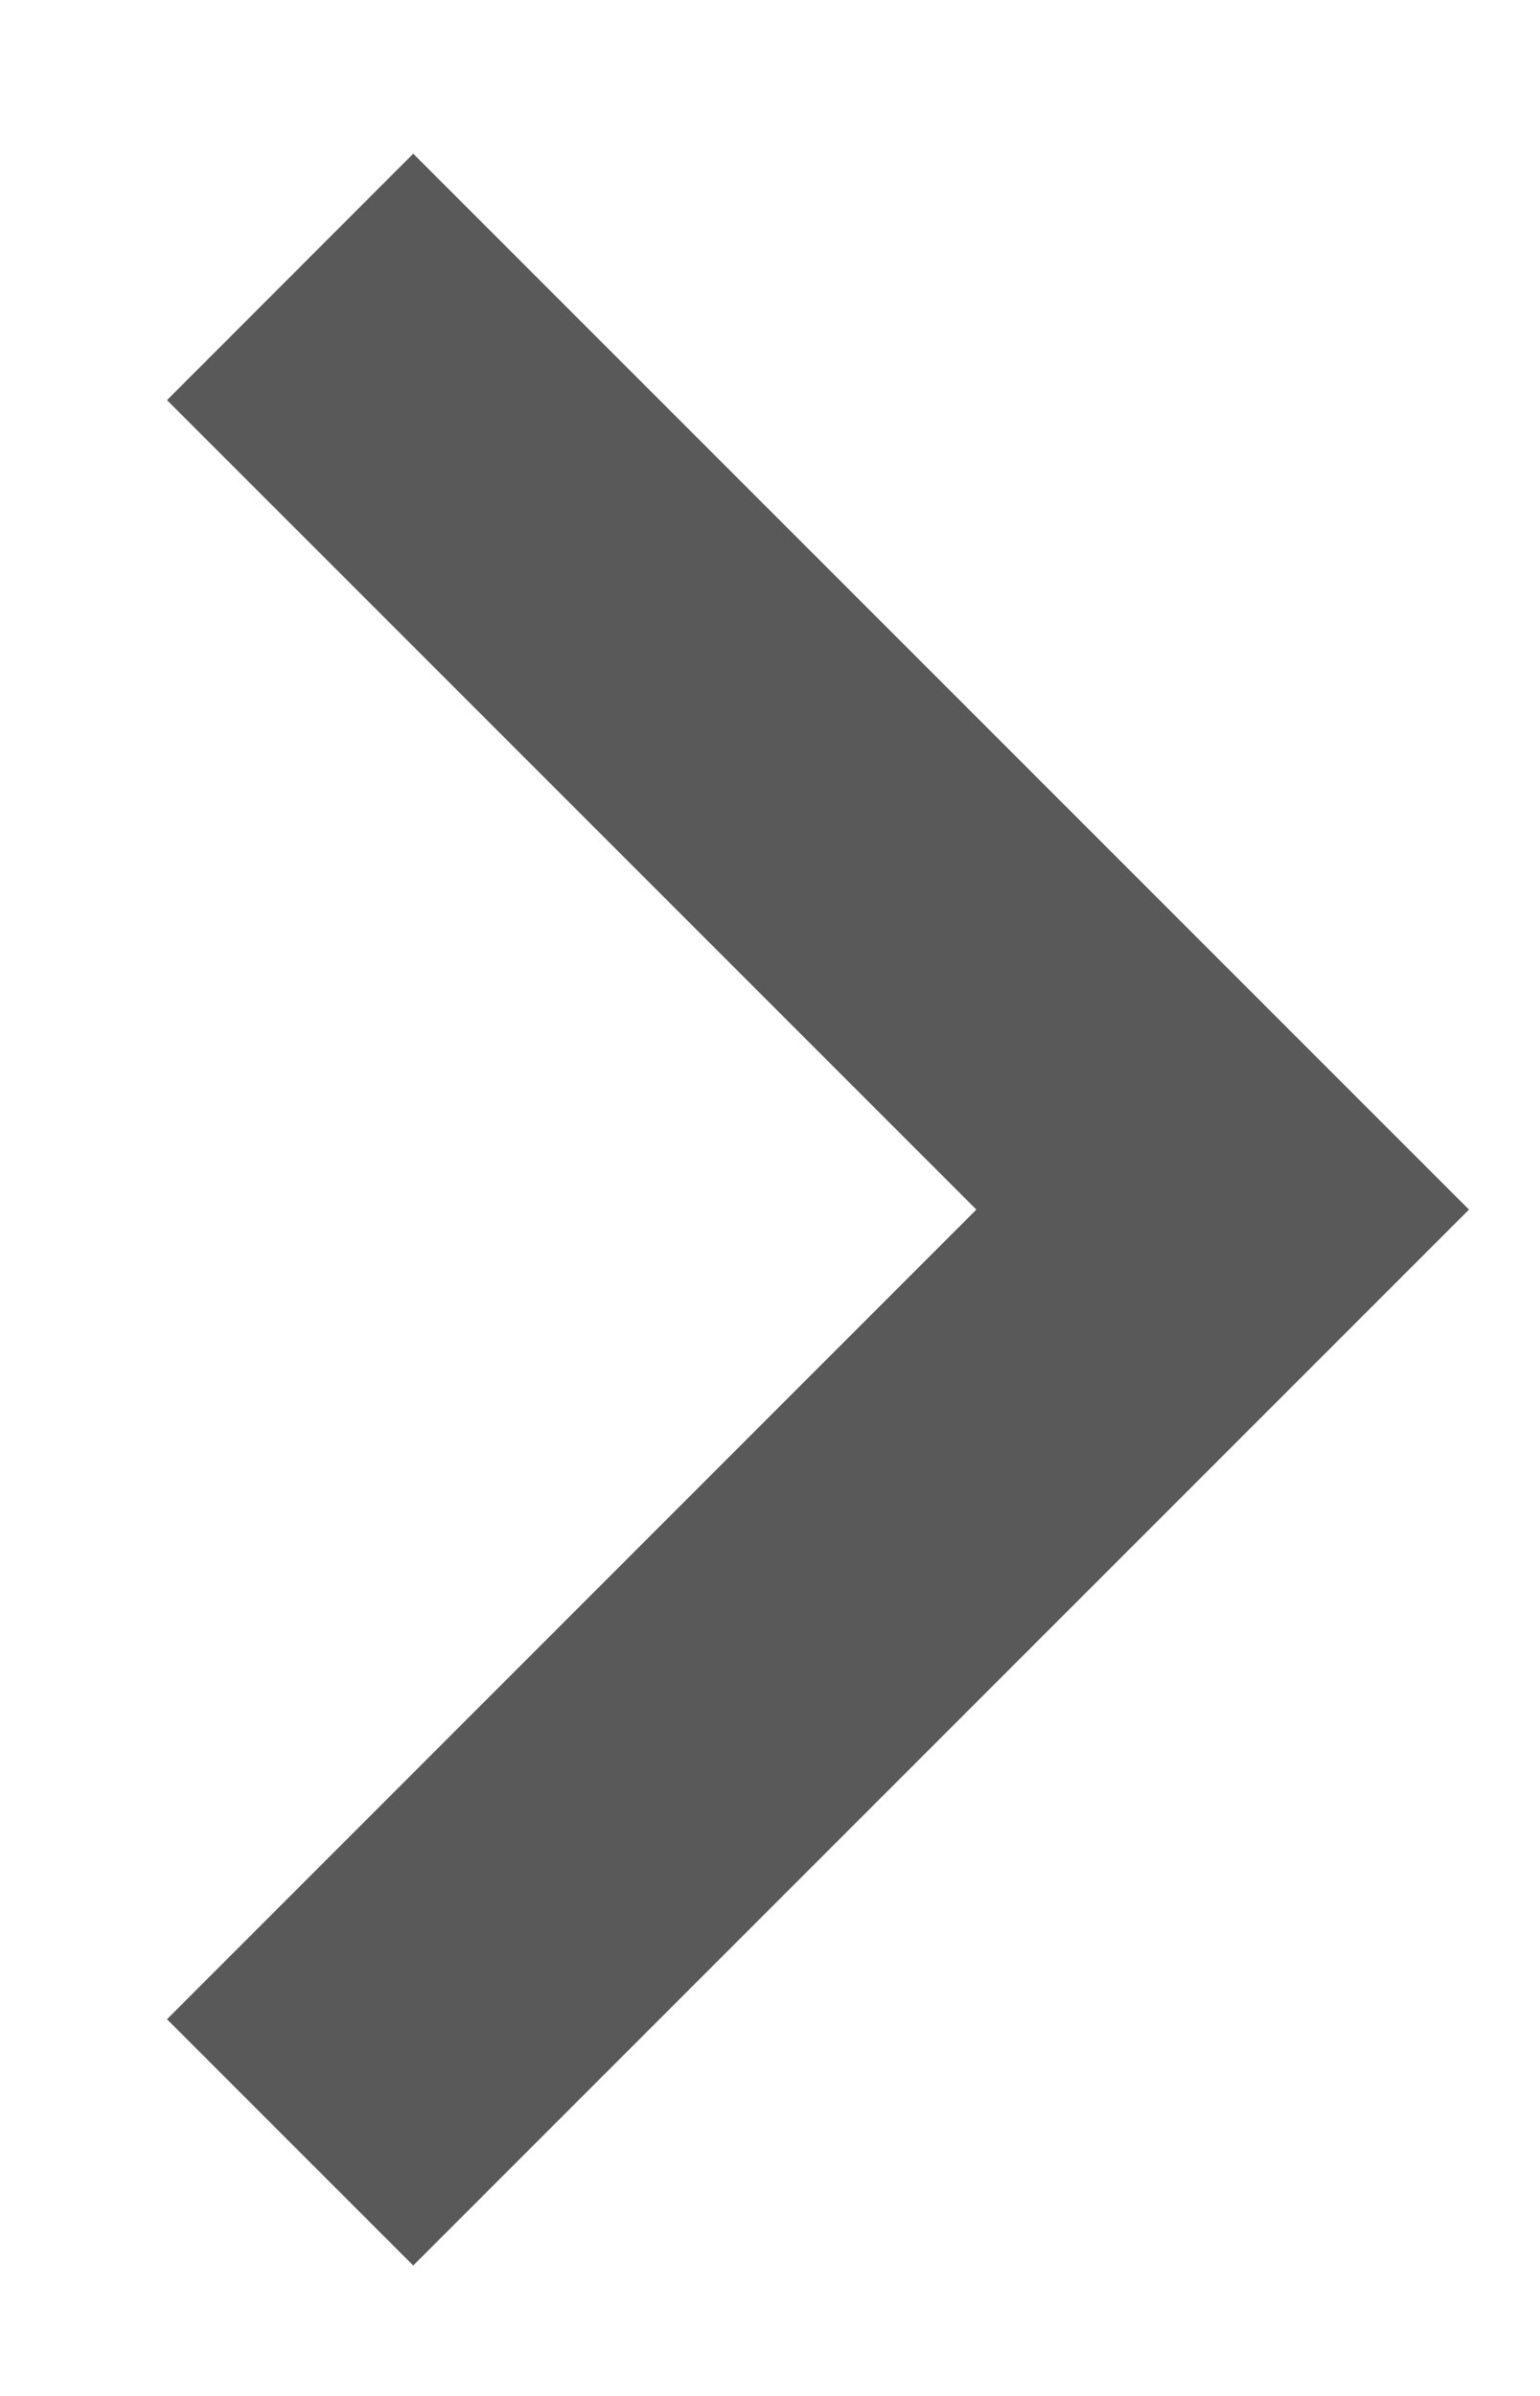 <svg width="9" height="14" viewBox="0 0 9 14" fill="none" xmlns="http://www.w3.org/2000/svg">
<g clip-path="url(#clip0_4066_1075)">
<path d="M5.706 7.068L0.976 2.338L2.415 0.898L8.585 7.068L2.415 13.238L0.976 11.799L5.706 7.068Z" fill="#595959"/>
</g>
<defs>
<clipPath id="clip0_4066_1075">
<rect width="9" height="14" fill="white"/>
</clipPath>
</defs>
</svg>
